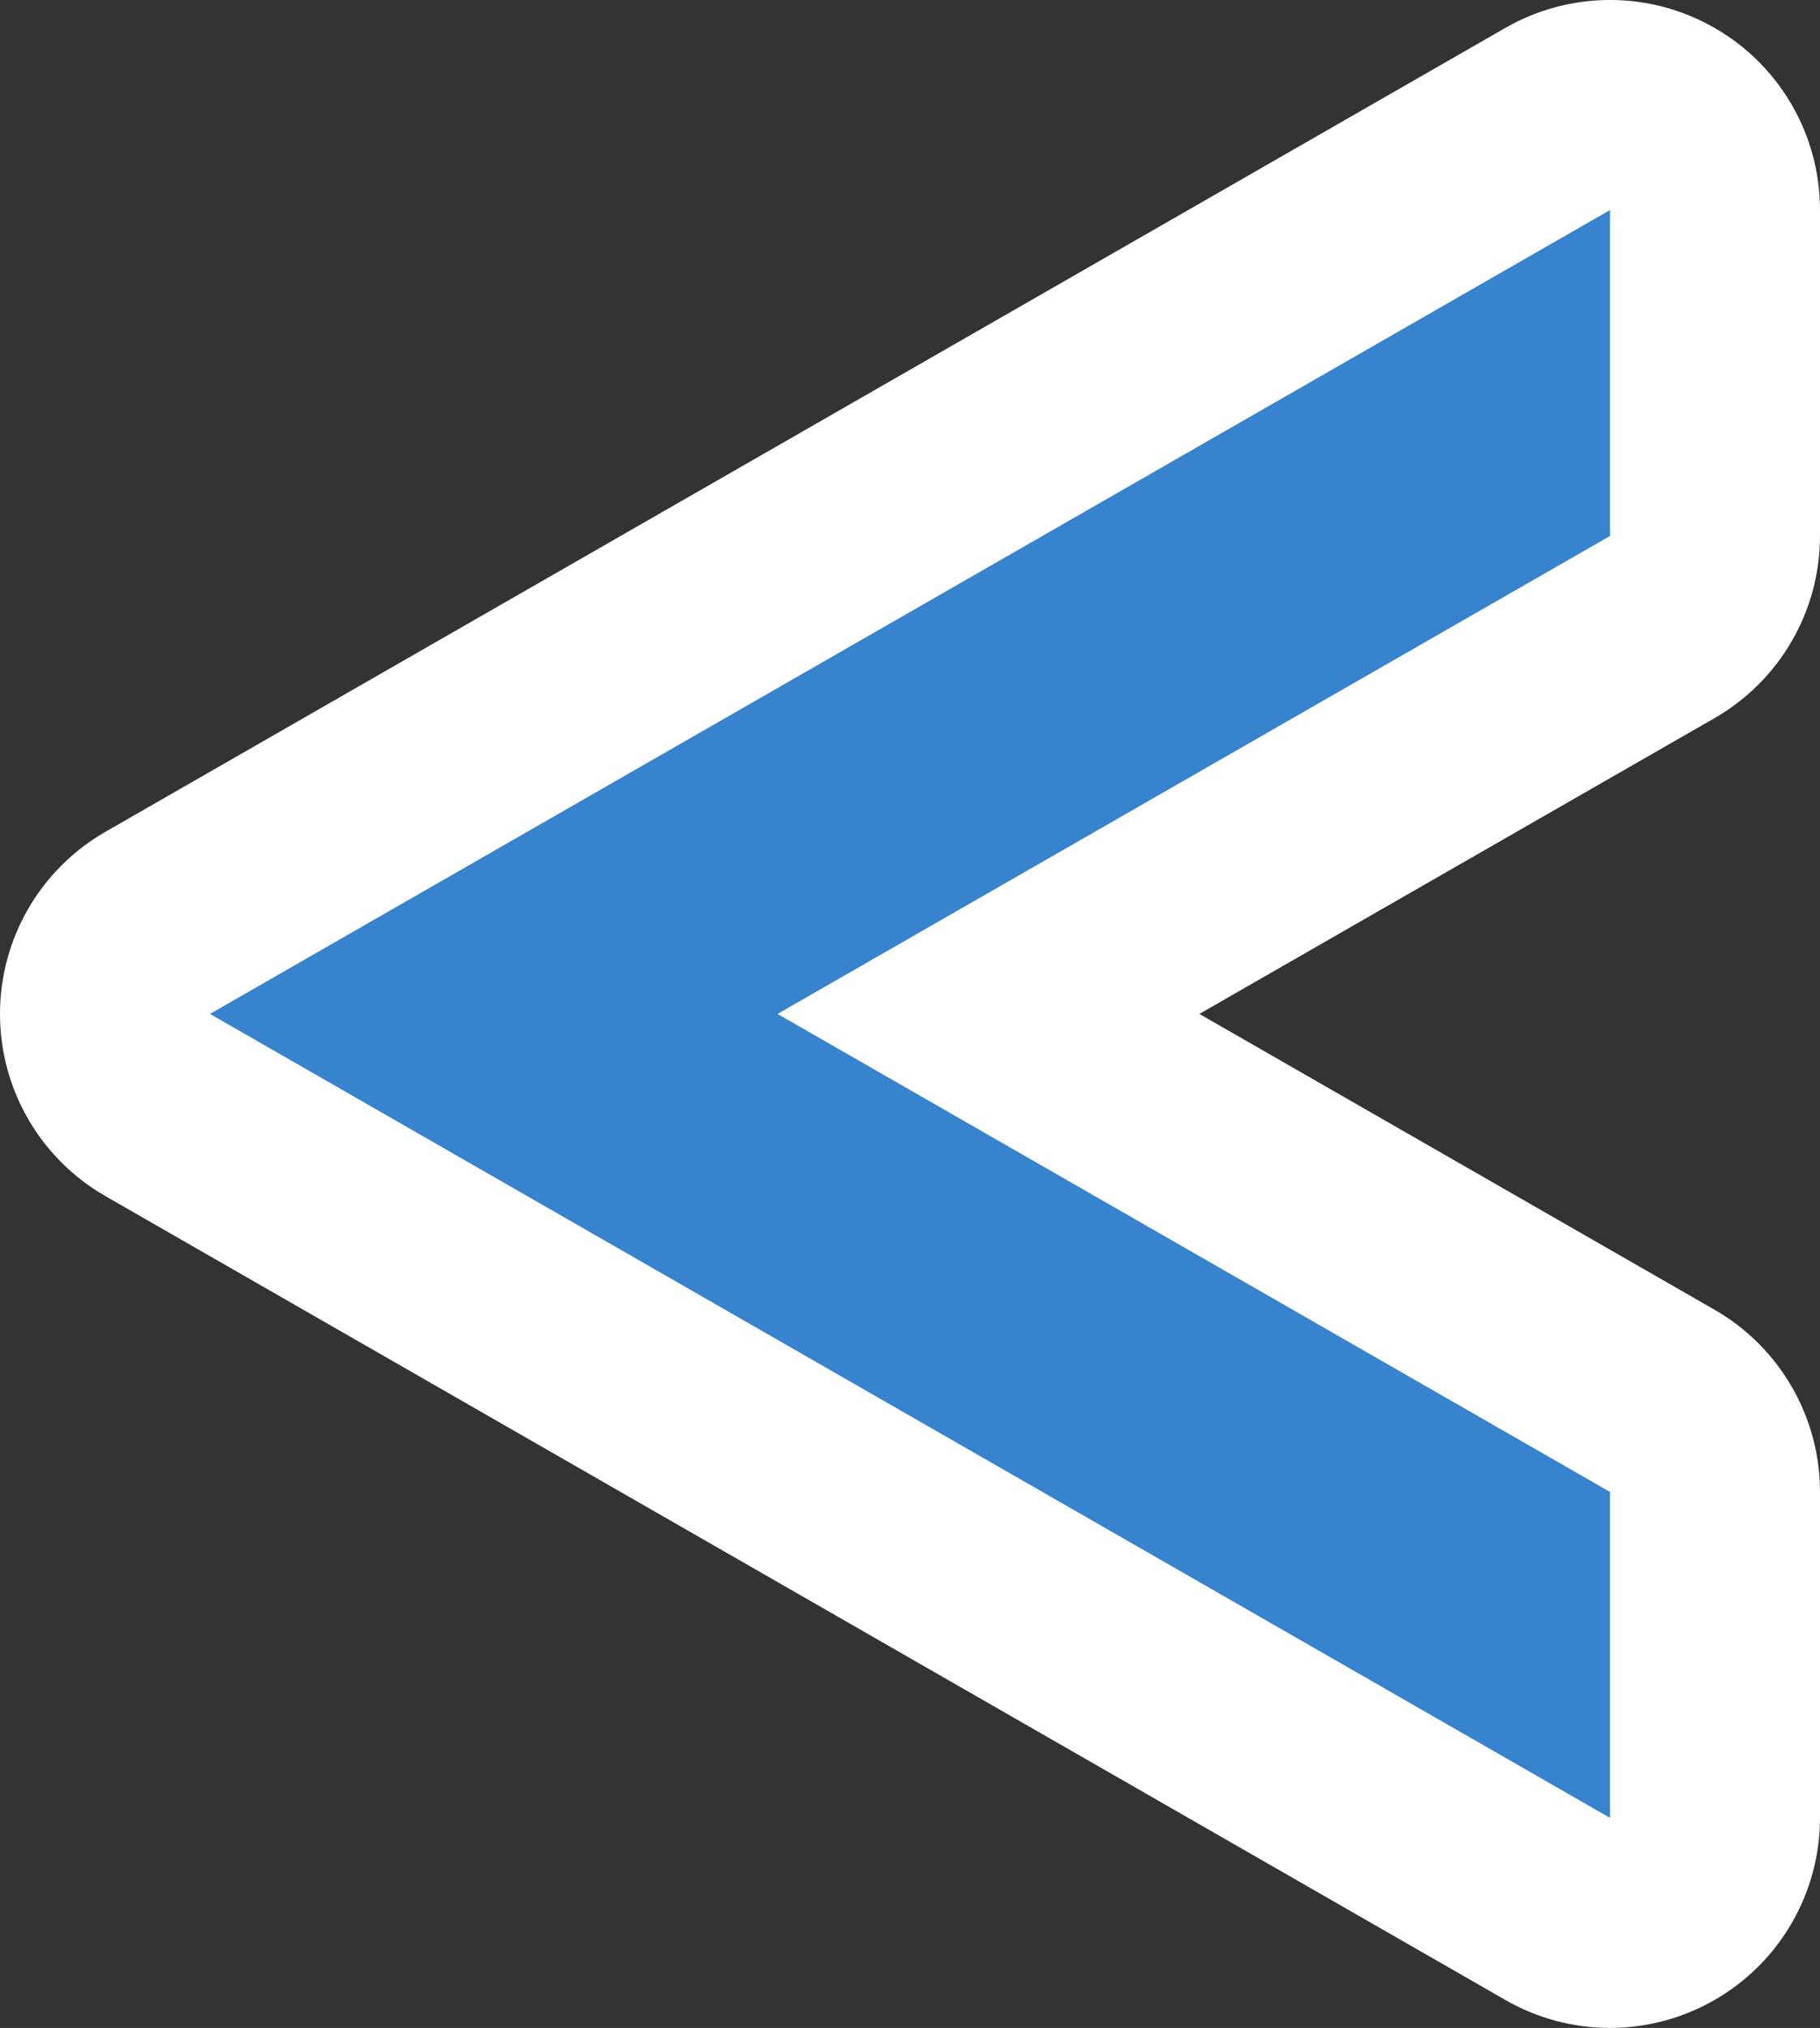 <svg xmlns="http://www.w3.org/2000/svg" width="26" height="28.963" viewBox="0 0 26 28.963">
  <rect x="0" y="0" width="26" height="28.963" fill="#333333" stroke="none"/>
  <g id="前面オブジェクトで型抜き_8" data-name="前面オブジェクトで型抜き 8" transform="translate(23 25.963) rotate(180)" fill="#3783ce" stroke-linecap="round" stroke-linejoin="round">
    <path d="M -1.5 25.554 L -1.5 22.963 L -1.5 18.308 L -1.5 17.44 L -0.747 17.008 L 8.879 11.482 L -0.747 5.956 L -1.5 5.523 L -1.5 4.655 L -1.5 0.001 L -1.5 -2.604 L 0.751 -1.298 L 20.747 10.181 L 23.013 11.482 L 20.747 12.783 L 0.747 24.264 L -1.5 25.554 Z" stroke="none"/>
    <path d="M 1.9073486328125e-06 -1.9073486328125e-06 L 1.9073486328125e-06 4.655 L 11.892 11.482 L 1.9073486328125e-06 18.308 L 1.9073486328125e-06 22.963 L 20 11.482 L 1.9073486328125e-06 -1.9073486328125e-06 M 0.001 -3 C 0.517 -3 1.033 -2.867 1.496 -2.6 L 21.494 8.88 C 22.426 9.415 23 10.407 23 11.482 C 23 12.556 22.426 13.548 21.494 14.083 L 1.494 25.565 C 0.565 26.098 -0.577 26.096 -1.503 25.559 C -2.43 25.023 -3 24.034 -3 22.963 L -3 18.308 C -3 17.234 -2.425 16.242 -1.494 15.707 L 5.866 11.482 L -1.494 7.257 C -2.425 6.722 -3 5.729 -3 4.655 L -3 0.001 C -3 -1.072 -2.427 -2.064 -1.497 -2.599 C -1.034 -2.866 -0.516 -3 0.001 -3 Z" stroke="none" fill="#fff"/>
  </g>
</svg>
